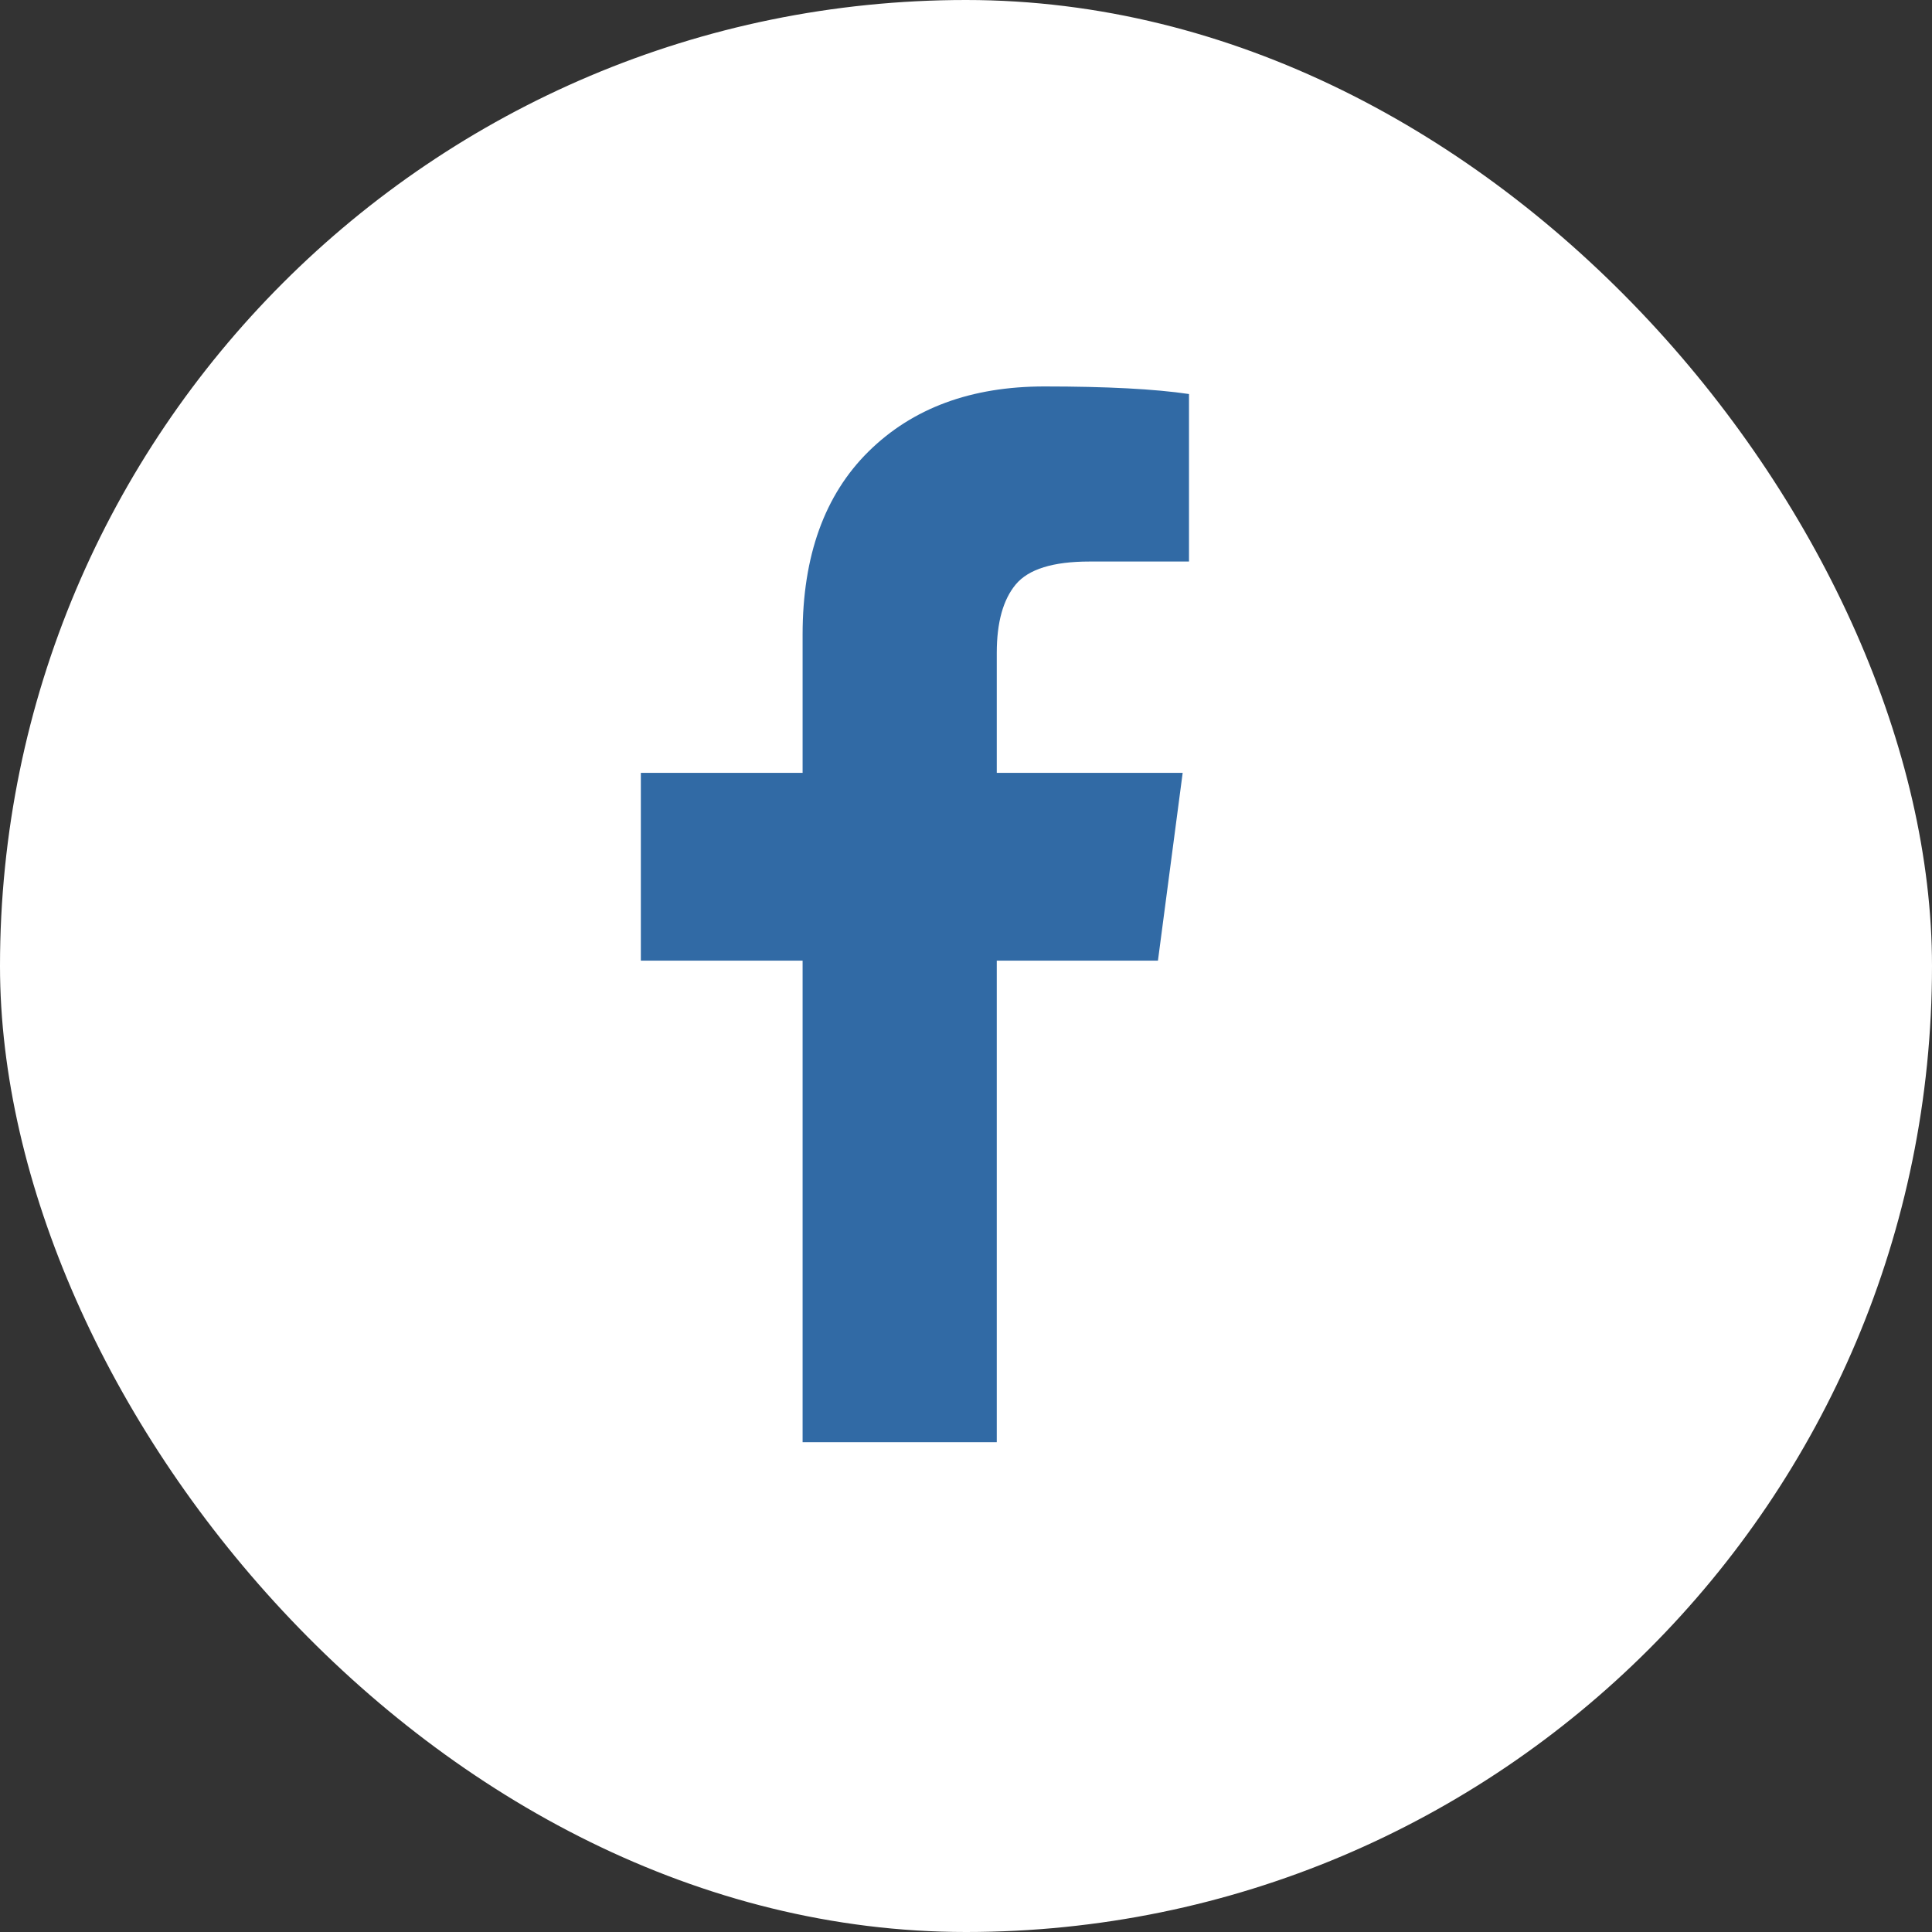 <svg width="40" height="40" viewBox="0 0 40 40" fill="none" xmlns="http://www.w3.org/2000/svg">
<rect x="0" y="0" width="40" height="40" fill="#333333" stroke="none"/>
<rect width="40" height="40" rx="20" fill="white"/>
<g clip-path="url(#clip0_1853_203)">
<path d="M13.268 19.889V16.001H16.617V13.137C16.617 11.508 17.073 10.245 17.983 9.347C18.894 8.449 20.107 8.001 21.622 8.001C22.91 8.001 23.908 8.053 24.617 8.158V11.626H22.555C21.802 11.626 21.294 11.784 21.031 12.099C20.768 12.414 20.637 12.887 20.637 13.518V16.001H24.486L23.974 19.889H20.637V29.859H16.617V19.889H13.268Z" fill="#316AA5"/>
</g>
<defs>
<clipPath id="clip0_1853_203">
<rect width="13.72" height="24" fill="white" transform="matrix(1 0 0 -1 13.119 32)"/>
</clipPath>
</defs>
</svg>
